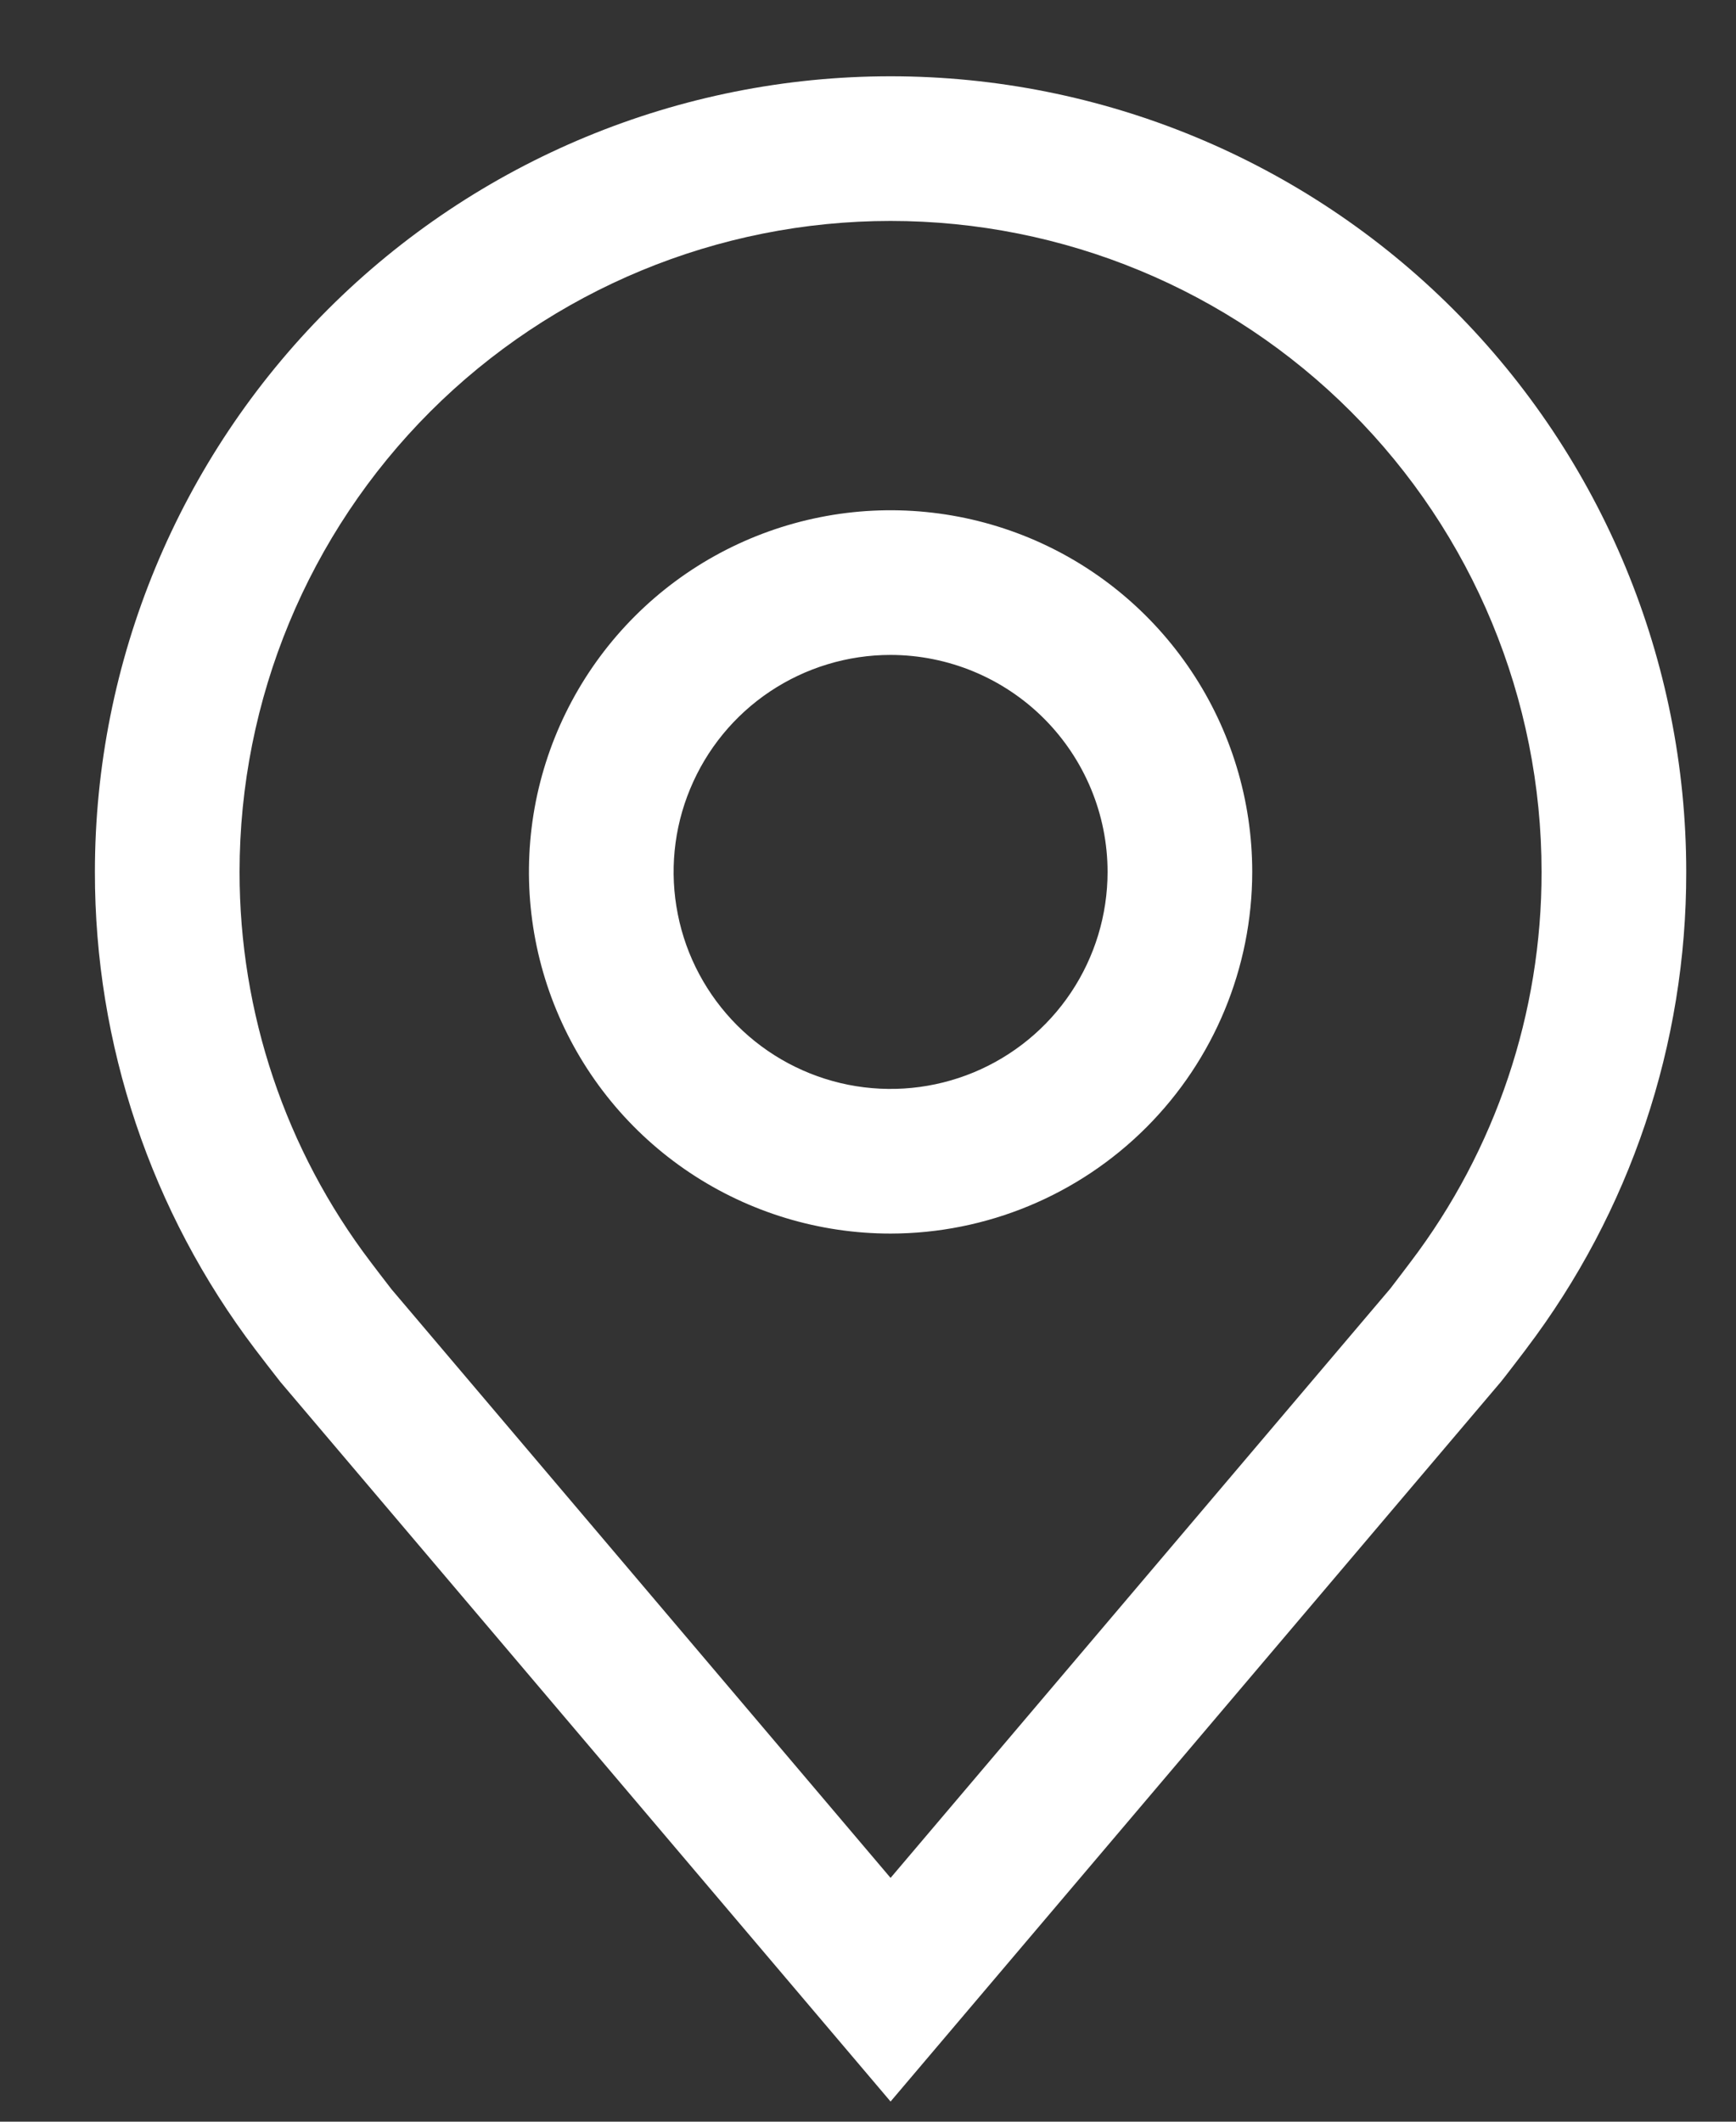 <svg width="18" height="22" viewBox="0 0 18 22" fill="none" xmlns="http://www.w3.org/2000/svg">
<rect x="0" y="0" width="18" height="22" fill="#333333" stroke="none"/>
<g clip-path="url(#clip0_6617_6012)">
<path d="M9.234 12.791C8.493 12.791 7.768 12.571 7.151 12.159C6.534 11.747 6.054 11.161 5.77 10.476C5.486 9.791 5.412 9.037 5.556 8.309C5.701 7.582 6.058 6.914 6.583 6.389C7.107 5.865 7.775 5.508 8.503 5.363C9.23 5.218 9.984 5.293 10.669 5.576C11.355 5.86 11.94 6.341 12.352 6.958C12.764 7.574 12.984 8.299 12.984 9.041C12.983 10.035 12.588 10.988 11.885 11.691C11.182 12.394 10.229 12.79 9.234 12.791ZM9.234 6.791C8.789 6.791 8.354 6.923 7.984 7.17C7.614 7.417 7.326 7.769 7.156 8.18C6.985 8.591 6.941 9.044 7.028 9.48C7.114 9.916 7.329 10.317 7.643 10.632C7.958 10.947 8.359 11.161 8.795 11.248C9.232 11.335 9.684 11.29 10.095 11.12C10.507 10.949 10.858 10.661 11.105 10.291C11.352 9.921 11.484 9.486 11.484 9.041C11.484 8.444 11.246 7.873 10.825 7.451C10.403 7.029 9.831 6.792 9.234 6.791Z" fill="white"/>
<path d="M9.234 21.791L2.907 14.329C2.819 14.217 2.732 14.104 2.646 13.991C1.566 12.567 0.982 10.828 0.984 9.041C0.984 6.853 1.854 4.755 3.401 3.207C4.948 1.66 7.046 0.791 9.234 0.791C11.422 0.791 13.521 1.66 15.068 3.207C16.615 4.755 17.484 6.853 17.484 9.041C17.487 10.828 16.903 12.566 15.823 13.989L15.822 13.991C15.822 13.991 15.597 14.287 15.564 14.326L9.234 21.791ZM3.844 13.087C3.844 13.087 4.019 13.318 4.059 13.368L9.234 19.472L14.417 13.36C14.45 13.318 14.626 13.085 14.626 13.085C15.509 11.922 15.986 10.501 15.984 9.041C15.984 7.251 15.273 5.534 14.007 4.268C12.742 3.002 11.025 2.291 9.234 2.291C7.444 2.291 5.727 3.002 4.461 4.268C3.196 5.534 2.484 7.251 2.484 9.041C2.483 10.502 2.96 11.924 3.844 13.087Z" fill="white"/>
</g>
<defs>
<clipPath id="clip0_6617_6012">
<rect width="18" height="22" fill="white"/>
</clipPath>
</defs>
</svg>
